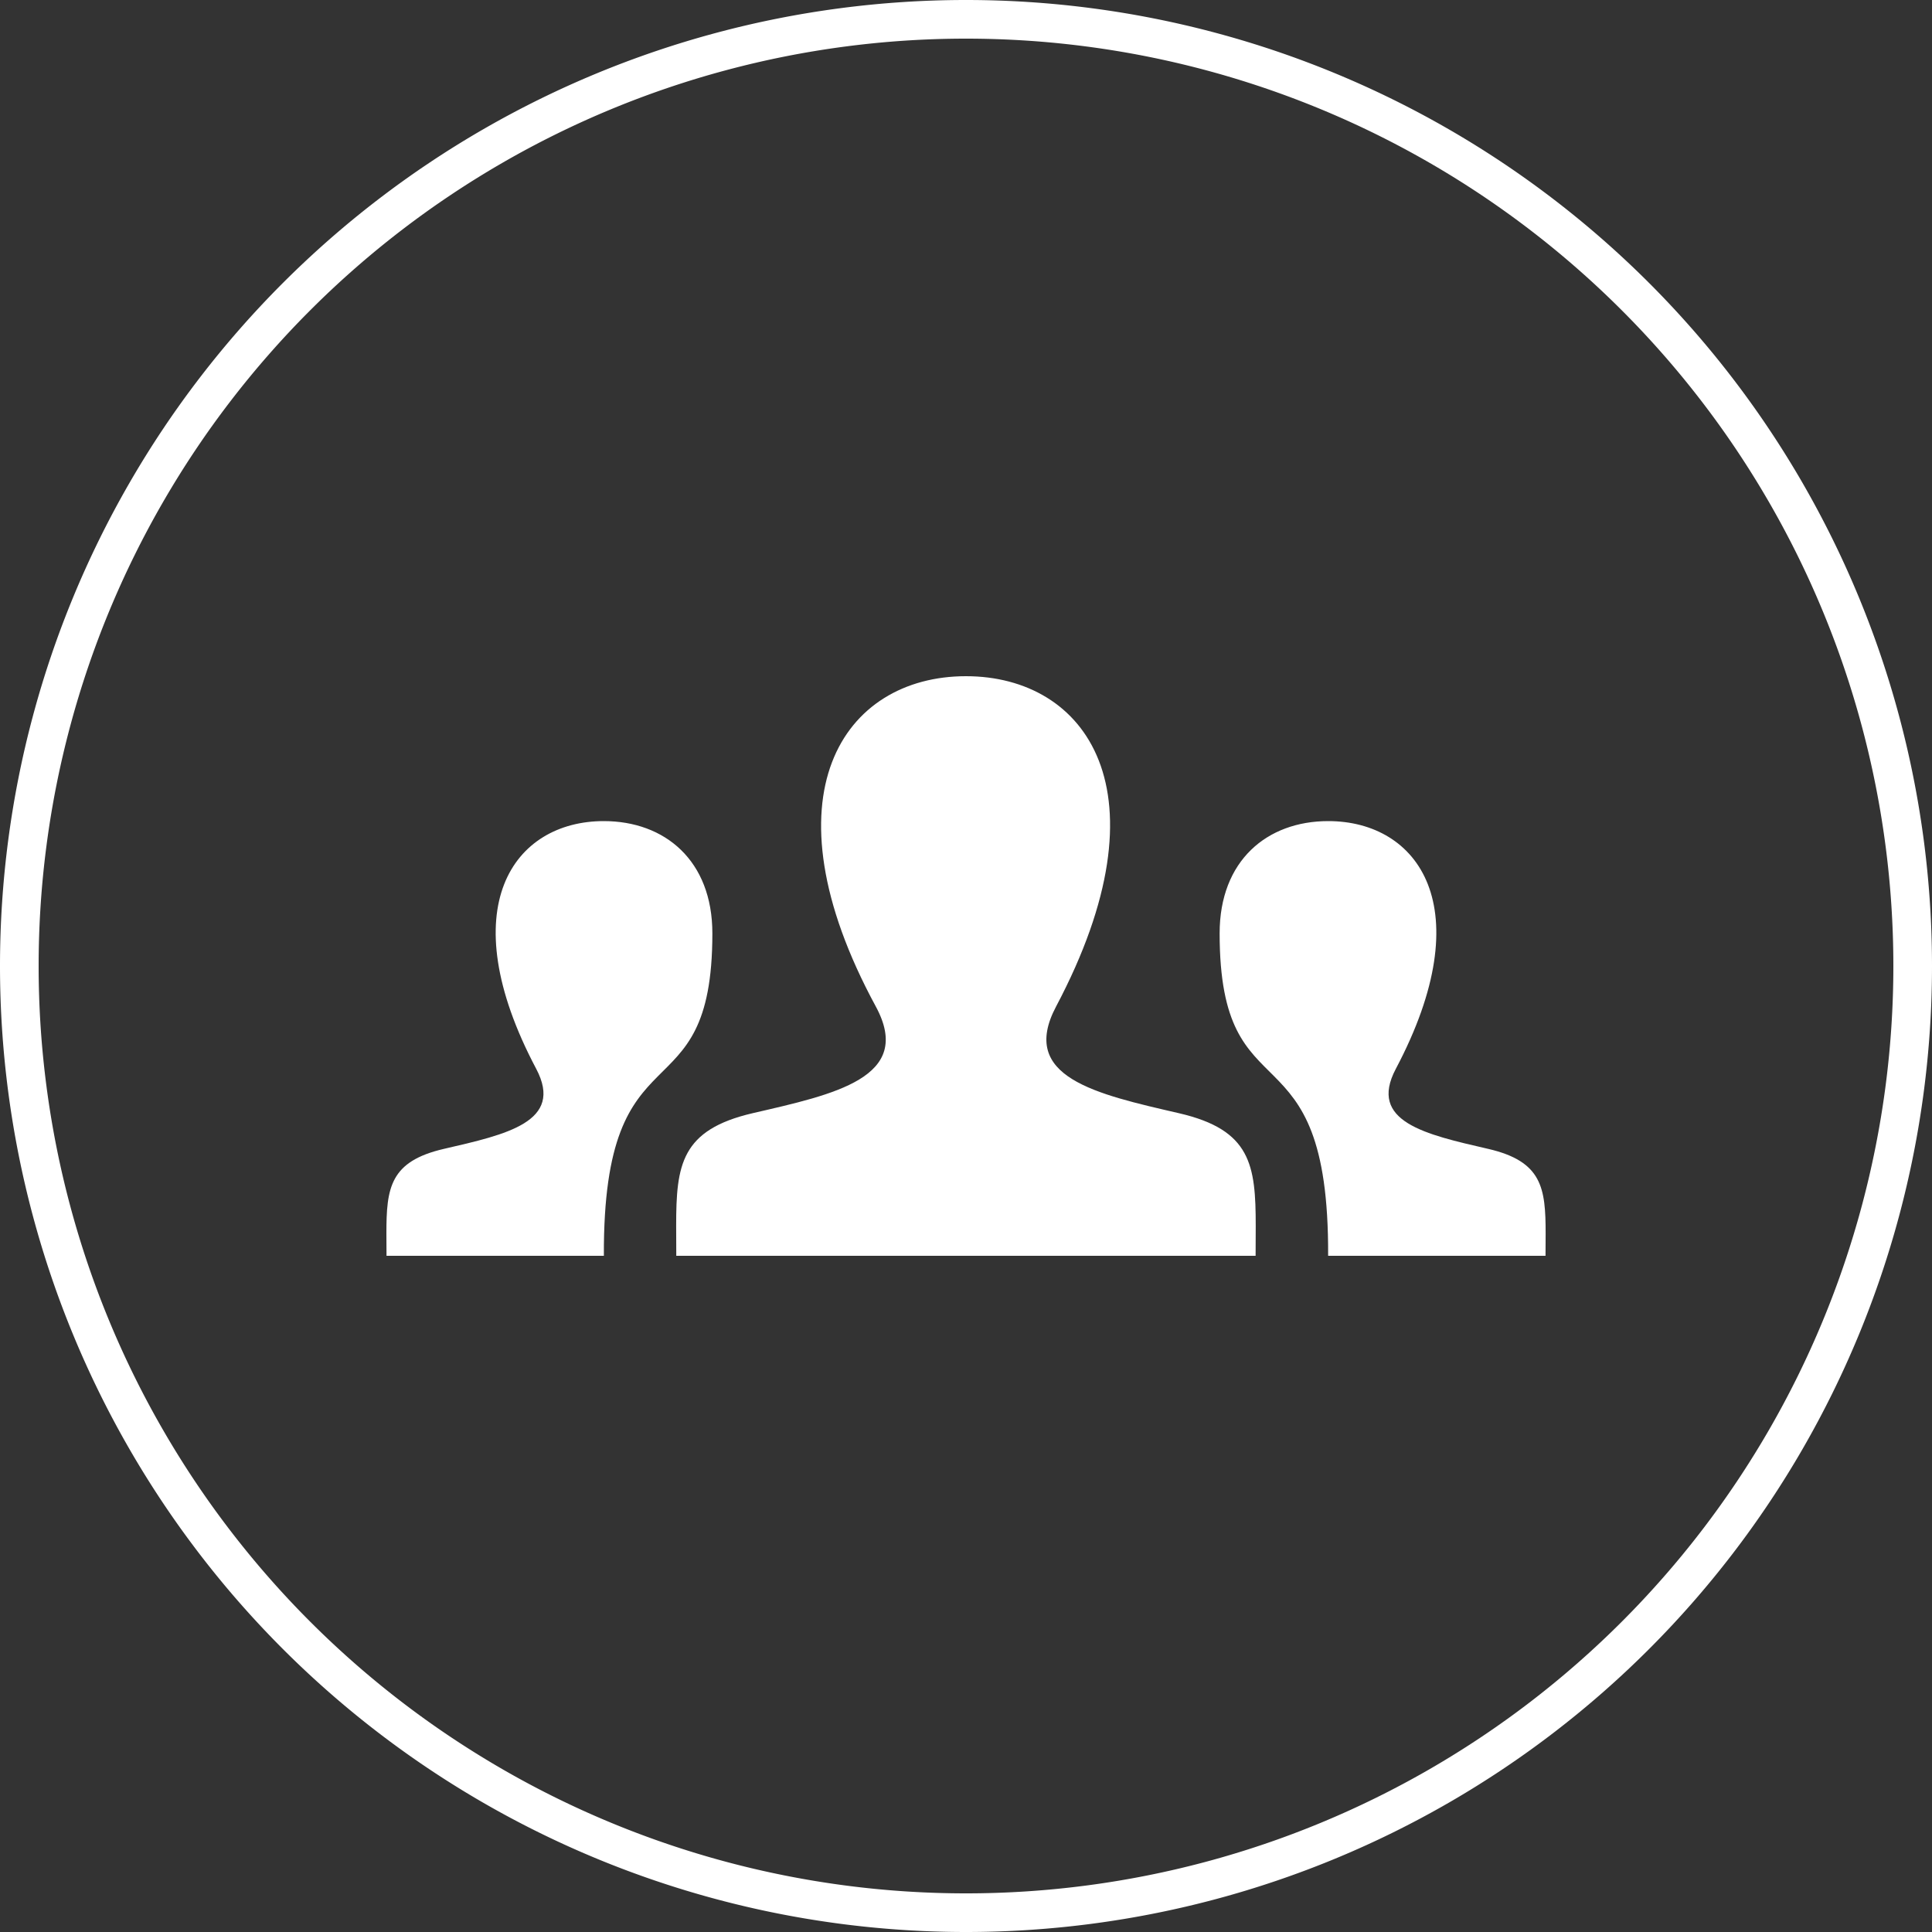 <?xml version="1.0" encoding="UTF-8" standalone="no"?>
<!-- Created with Inkscape (http://www.inkscape.org/) -->

<svg
   xmlns:dc="http://purl.org/dc/elements/1.1/"
   xmlns:cc="http://creativecommons.org/ns#"
   xmlns:rdf="http://www.w3.org/1999/02/22-rdf-syntax-ns#"
   xmlns:svg="http://www.w3.org/2000/svg"
   xmlns="http://www.w3.org/2000/svg"
   xmlns:sodipodi="http://sodipodi.sourceforge.net/DTD/sodipodi-0.dtd"
   xmlns:inkscape="http://www.inkscape.org/namespaces/inkscape"
   width="50"
   height="50"
   viewBox="0 0 50 50"
   id="svg5191"
   version="1.1"
   inkscape:version="0.91 r13725"
   sodipodi:docname="People Icon-3.svg">
  <rect x="0" y="0" width="50" height="50" fill="#333333" stroke="none"/>
  <defs
     id="defs5193" />
  <sodipodi:namedview
     id="base"
     pagecolor="#bfbfbf"
     bordercolor="#666666"
     borderopacity="1.0"
     inkscape:pageopacity="0"
     inkscape:pageshadow="2"
     inkscape:zoom="10.62"
     inkscape:cx="13.841808"
     inkscape:cy="25"
     inkscape:document-units="px"
     inkscape:current-layer="layer1"
     showgrid="true"
     units="px"
     inkscape:showpageshadow="false"
     inkscape:window-width="1366"
     inkscape:window-height="706"
     inkscape:window-x="-8"
     inkscape:window-y="-8"
     inkscape:window-maximized="1">
    <inkscape:grid
       type="xygrid"
       id="grid5199" />
  </sodipodi:namedview>
  <g
     inkscape:label="Layer 1"
     inkscape:groupmode="layer"
     id="layer1"
     transform="translate(0,-1002.362)">
    <path
       style="opacity:1;fill:#ffffff;fill-opacity:1;stroke:none;stroke-opacity:1"
       d="M 25 0 A 25 25 0 0 0 0 25 A 25 25 0 0 0 25 50 A 25 25 0 0 0 50 25 A 25 25 0 0 0 25 0 z M 25 1 A 24 24 0 0 1 49 25 A 24 24 0 0 1 25 49 A 24 24 0 0 1 1 25 A 24 24 0 0 1 25 1 z "
       transform="translate(0,1002.362)"
       id="path5201" />
    <path
       id="path5208"
       d="m 32.496,1034.862 -14.994,0 -0.003,-0.779 c 0,-1.574 0.125,-2.482 1.985,-2.913 2.105,-0.486 4.18,-0.92 3.181,-2.761 -2.957,-5.454 -0.843,-8.547 2.333,-8.547 3.114,0 5.282,2.979 2.333,8.549 -0.969,1.83 1.032,2.265 3.181,2.761 1.863,0.43 1.986,1.34 1.986,2.916 l -0.003,0.774 z m 6.014,-2.768 c -1.613,-0.372 -3.112,-0.699 -2.386,-2.071 2.211,-4.178 0.586,-6.411 -1.75,-6.411 -1.581,0 -2.81,1.021 -2.81,2.905 0,4.879 2.835,2.212 2.808,8.345 l 5.626,0 0.003,-0.579 c 0,-1.182 -0.092,-1.866 -1.49,-2.189 z m -28.508,2.768 5.626,0 c -0.026,-6.133 2.808,-3.465 2.808,-8.345 0,-1.884 -1.229,-2.905 -2.81,-2.905 -2.336,0 -3.961,2.234 -1.749,6.411 0.726,1.374 -0.774,1.699 -2.386,2.071 C 10.092,1032.417 10,1033.101 10,1034.283 l 0.003,0.579 z"
       inkscape:connector-curvature="0"
       style="fill:#ffffff" />
  </g>
</svg>

